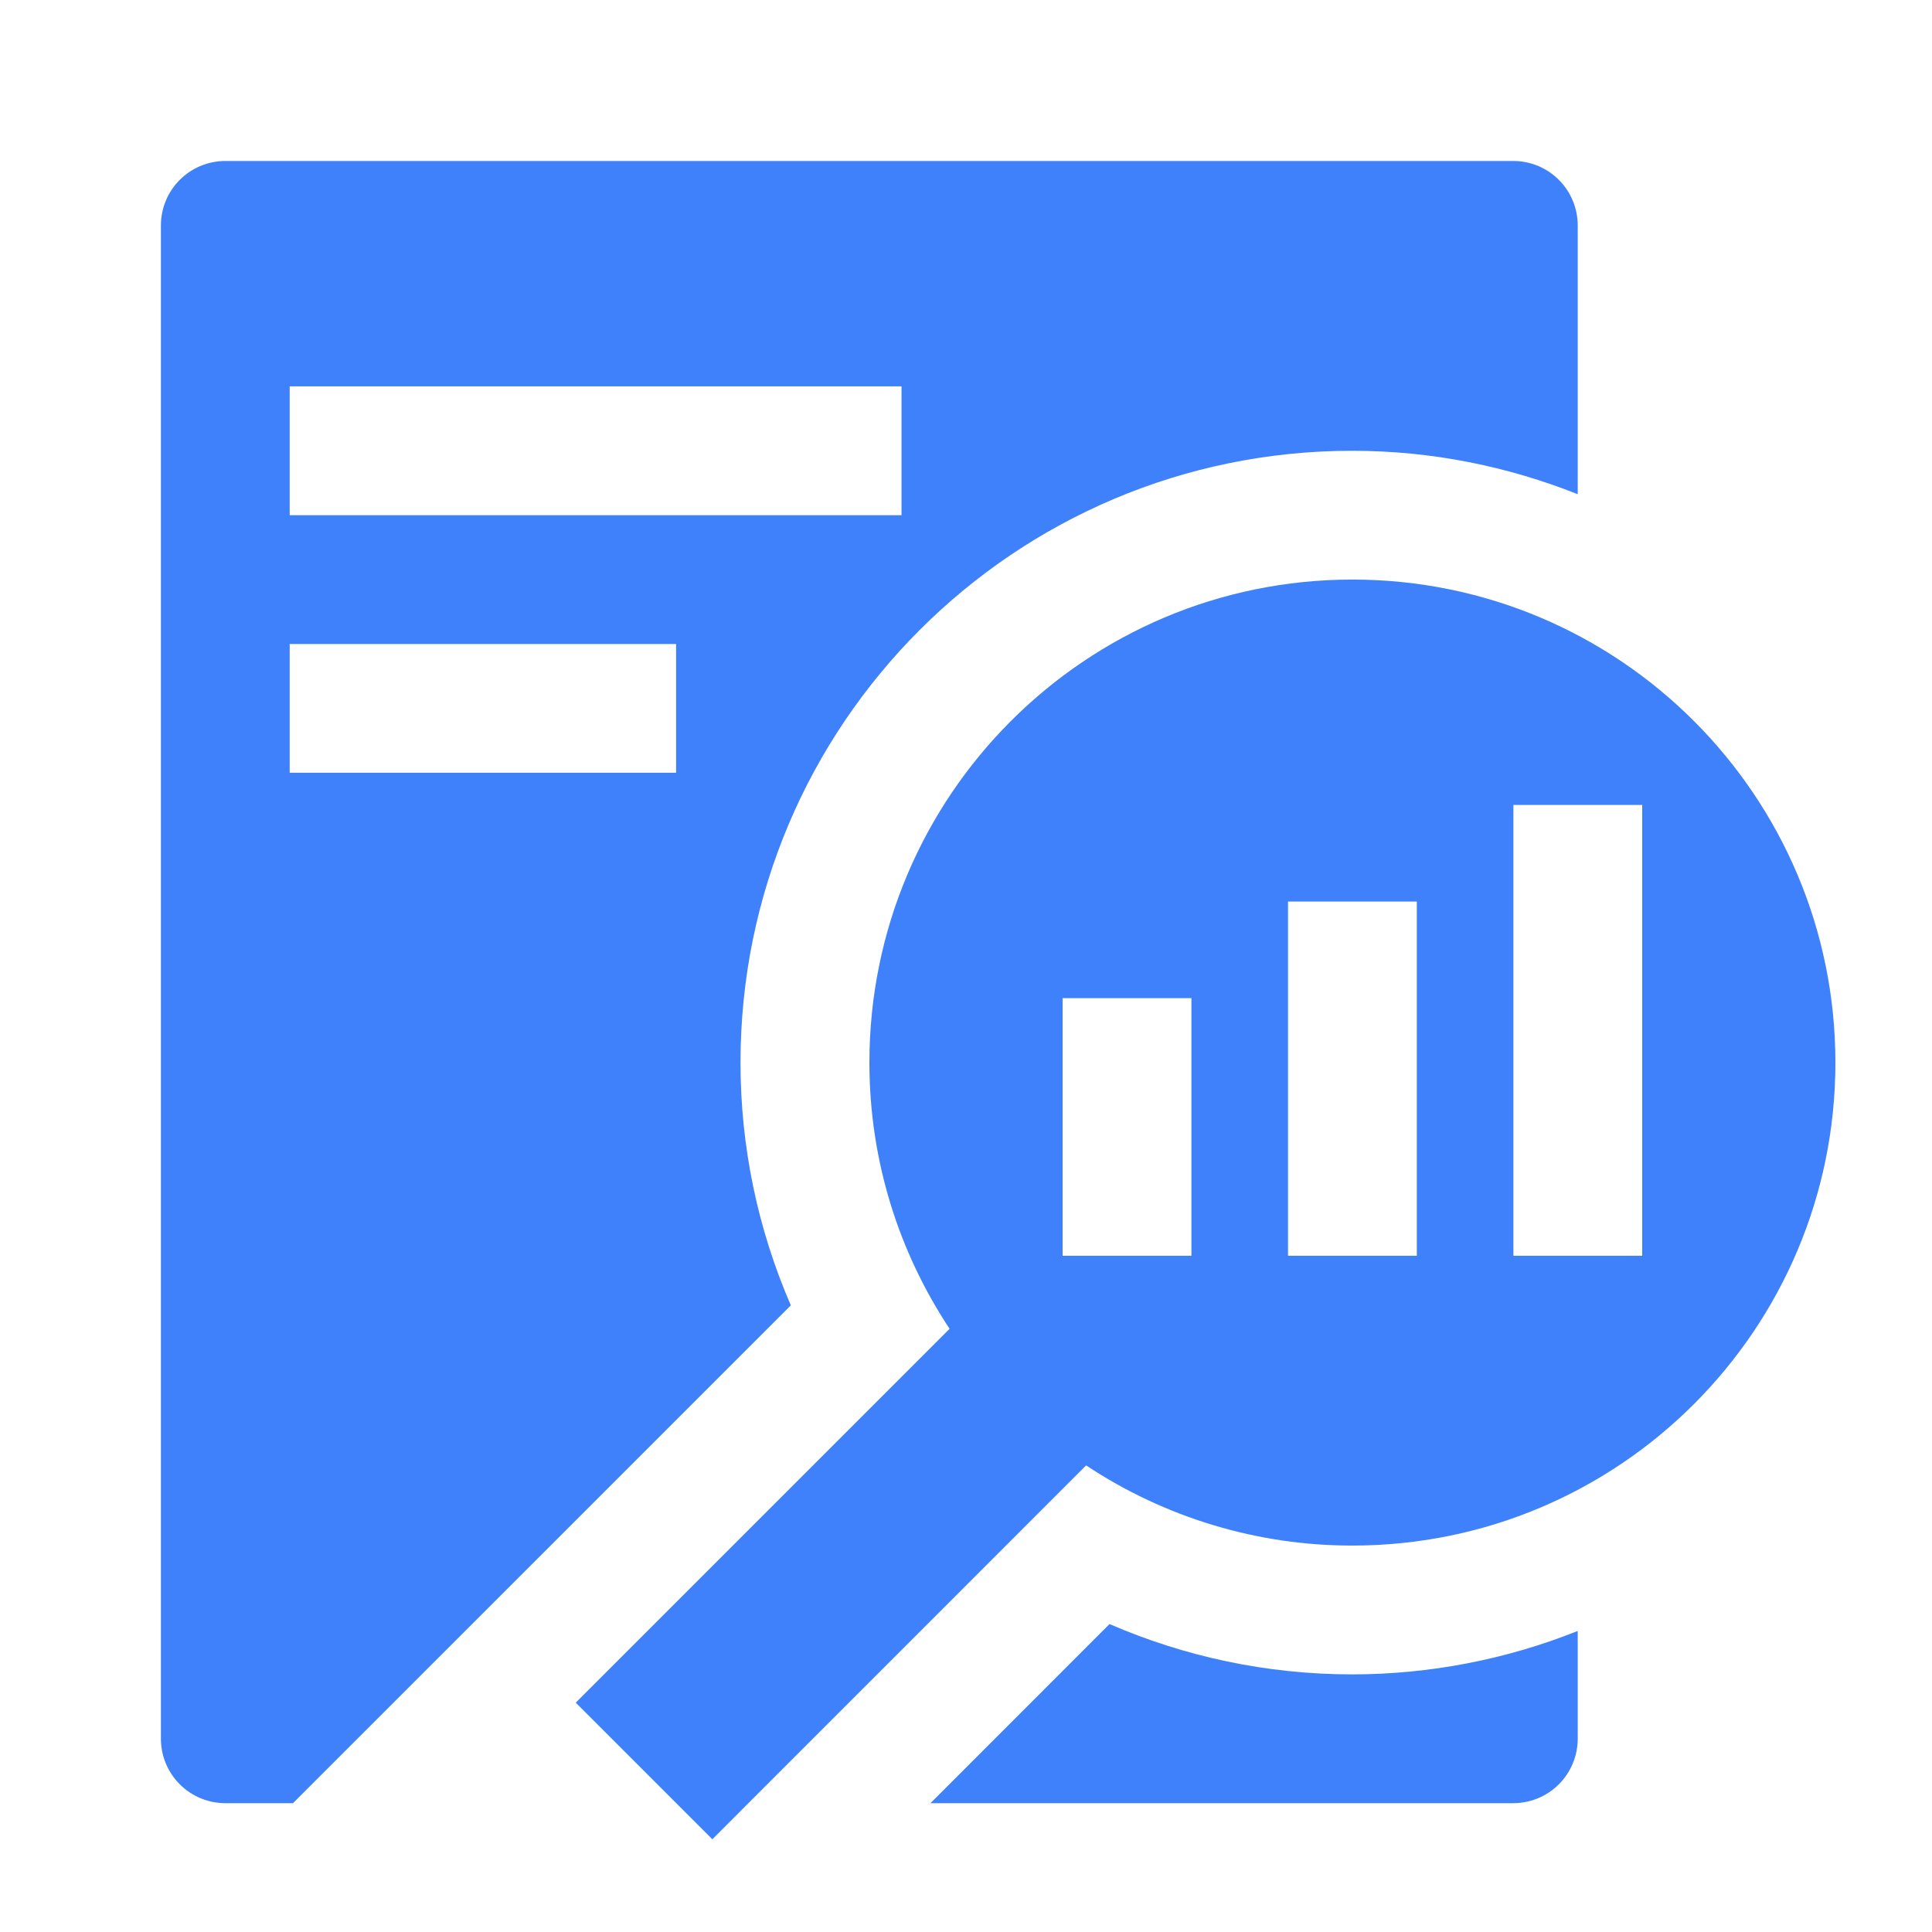 <svg width="56" height="56" viewBox="0 0 56 56" fill="none" xmlns="http://www.w3.org/2000/svg">
<path d="M39.197 48.533C36.696 48.533 34.319 48.009 32.16 47.074L26.97 52.266H43.864C44.359 52.266 44.834 52.069 45.184 51.719C45.534 51.369 45.731 50.894 45.731 50.399V47.274C43.653 48.104 41.435 48.531 39.197 48.533ZM43.864 4.666H6.531C6.036 4.666 5.561 4.863 5.211 5.213C4.861 5.563 4.664 6.038 4.664 6.533V50.399C4.664 50.894 4.861 51.369 5.211 51.719C5.561 52.069 6.036 52.266 6.531 52.266H8.492L22.923 37.836C21.959 35.615 21.463 33.22 21.464 30.799C21.464 21.006 29.404 13.066 39.197 13.066C41.507 13.066 43.707 13.521 45.731 14.325V6.533C45.731 6.038 45.534 5.563 45.184 5.213C44.834 4.863 44.359 4.666 43.864 4.666ZM19.597 22.399H8.397V18.666H19.597V22.399ZM26.131 14.933H8.397V11.199H26.131V14.933Z" fill="#3F81FB"/>
<path d="M39.2 16.799C31.469 16.799 25.2 23.067 25.2 30.799C25.2 33.652 26.059 36.302 27.524 38.516L16.688 49.353L20.647 53.312L31.482 42.475C33.769 43.993 36.455 44.802 39.2 44.799C46.932 44.799 53.2 38.531 53.2 30.799C53.2 23.067 46.932 16.799 39.2 16.799ZM34.534 36.399H30.8V28.932H34.534V36.399ZM41.067 36.399H37.334V26.132H41.067V36.399ZM47.6 36.399H43.867V23.332H47.6V36.399Z" fill="#3F81FB"/>
</svg>

